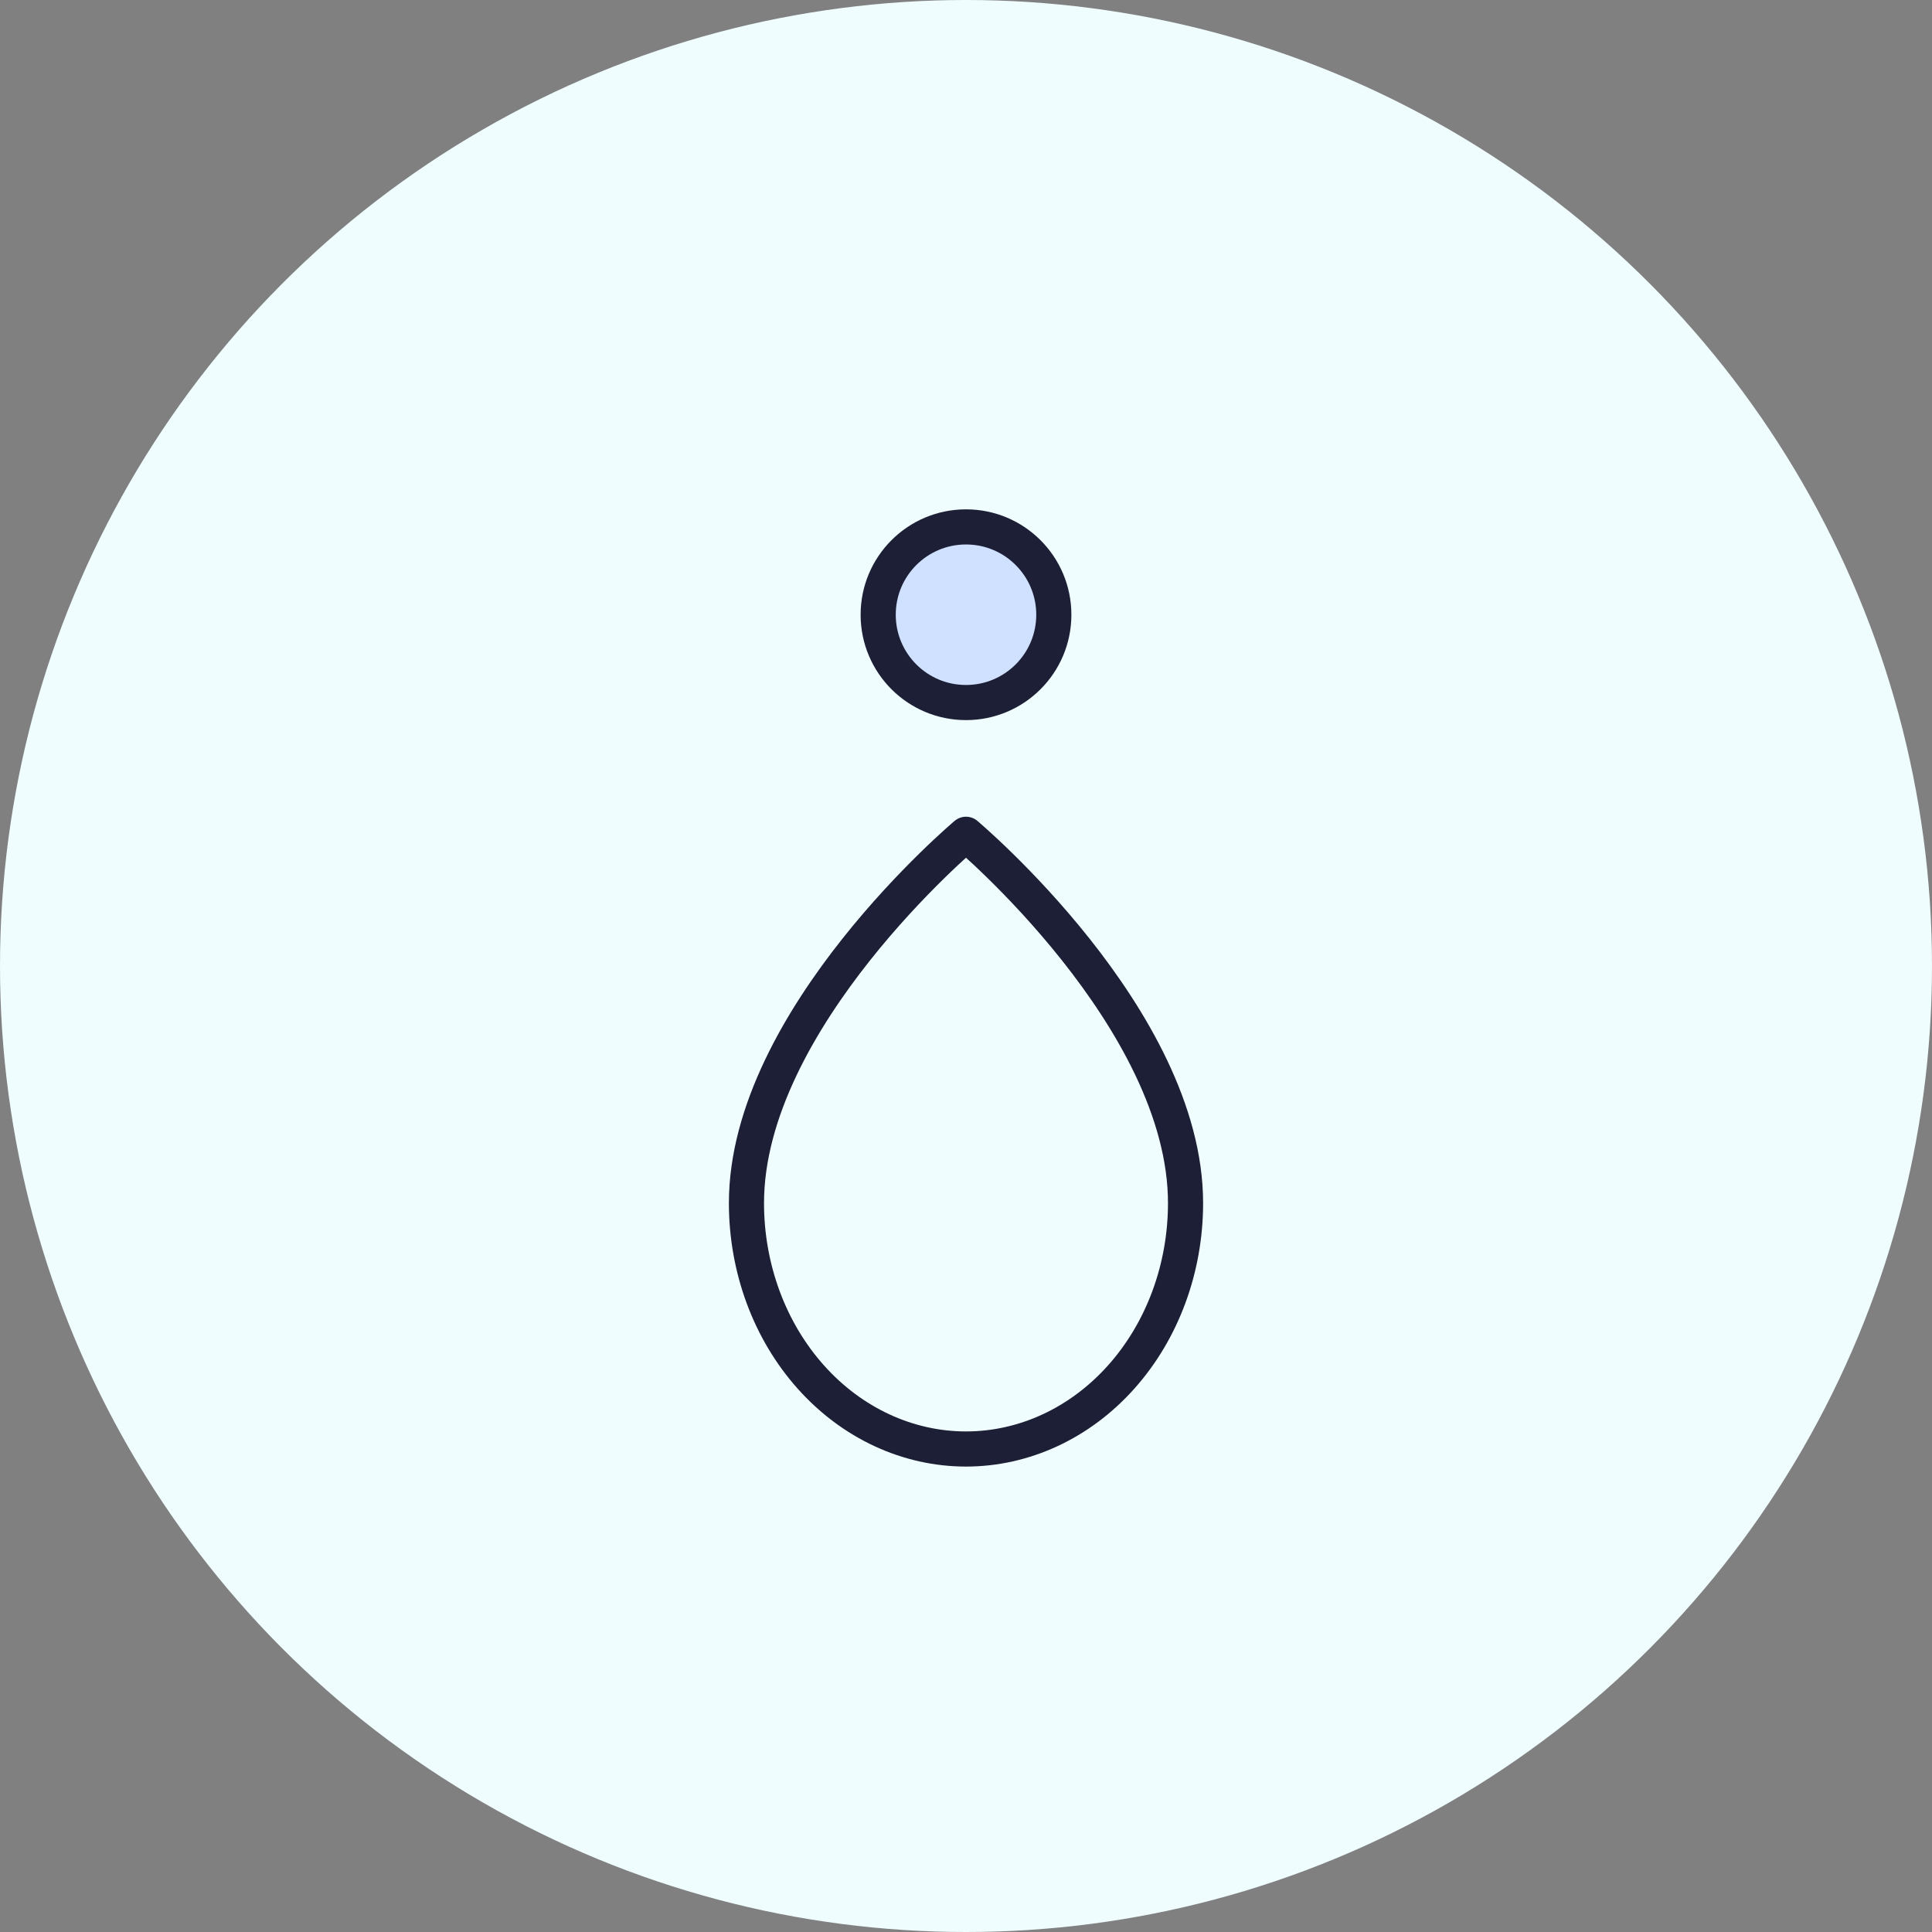<svg width="44" height="44" viewBox="0 0 44 44" fill="none" xmlns="http://www.w3.org/2000/svg">
<rect x="0" y="0" width="44" height="44" fill="#808080" stroke="none"/>
<circle cx="22" cy="22" r="22" fill="#EFFDFF"/>
<path d="M17 27.4C17 23.2 22 19 22 19C22 19 27 23.2 27 27.4C27 28.885 26.473 30.31 25.535 31.36C24.598 32.41 23.326 33 22 33C20.674 33 19.402 32.41 18.465 31.36C17.527 30.31 17 28.885 17 27.4Z" stroke="#1C1F35" stroke-width="0.8" stroke-linecap="round" stroke-linejoin="round"/>
<path d="M22 16C23.105 16 24 15.105 24 14C24 12.895 23.105 12 22 12C20.895 12 20 12.895 20 14C20 15.105 20.895 16 22 16Z" fill="#D0E0FF" stroke="#1C1F35" stroke-width="0.8" stroke-linecap="round" stroke-linejoin="round"/>
</svg>
